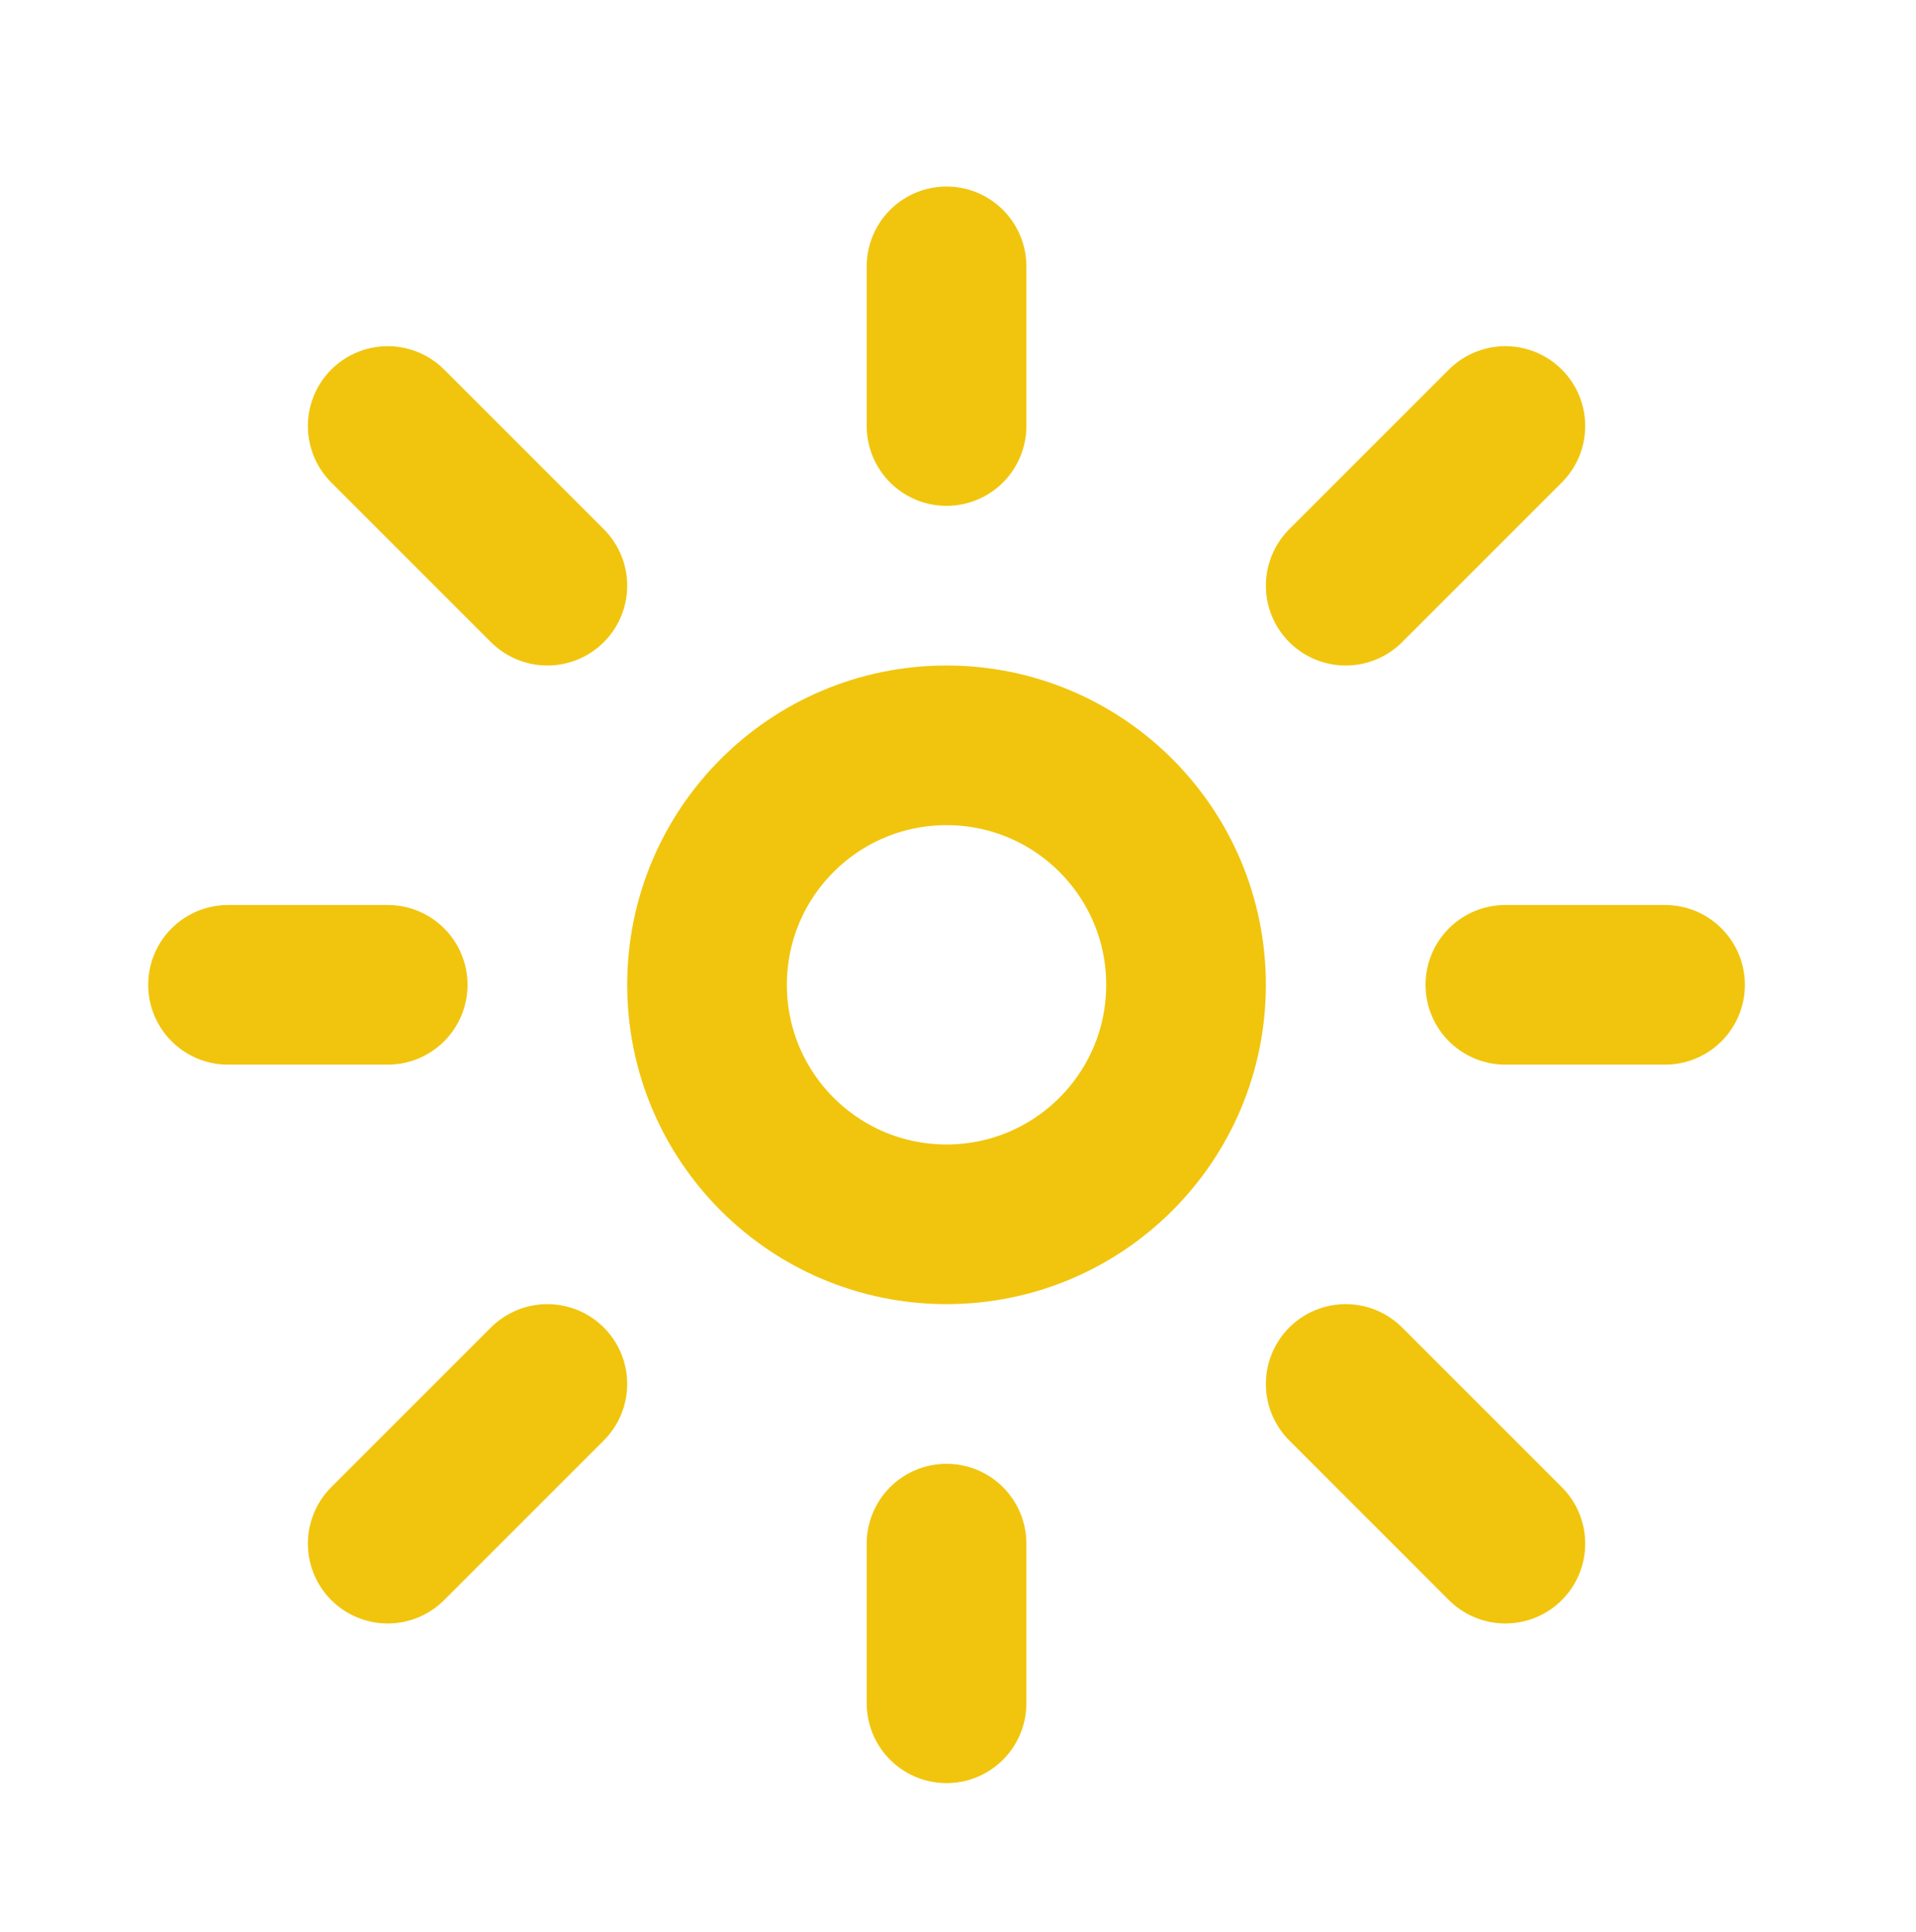 <svg width="120" height="121" viewBox="0 0 120 121" fill="none" xmlns="http://www.w3.org/2000/svg">
<g filter="url(#filter0_ii_89_2644)">
<path d="M75 60.965C75 69.249 68.284 75.965 60 75.965C51.715 75.965 45 69.249 45 60.965C45 52.68 51.715 45.965 60 45.965C68.284 45.965 75 52.68 75 60.965Z" stroke="#F1C50D" stroke-width="10"/>
<path d="M60 25.965V15.965" stroke="#F1C50D" stroke-width="10" stroke-linecap="round" stroke-linejoin="round"/>
<path d="M85 35.965L95 25.965" stroke="#F1C50D" stroke-width="10" stroke-linecap="round" stroke-linejoin="round"/>
<path d="M95 60.965H105" stroke="#F1C50D" stroke-width="10" stroke-linecap="round" stroke-linejoin="round"/>
<path d="M85 85.965L95 95.965" stroke="#F1C50D" stroke-width="10" stroke-linecap="round" stroke-linejoin="round"/>
<path d="M60 95.965V105.965" stroke="#F1C50D" stroke-width="10" stroke-linecap="round" stroke-linejoin="round"/>
<path d="M35 85.965L25 95.965" stroke="#F1C50D" stroke-width="10" stroke-linecap="round" stroke-linejoin="round"/>
<path d="M25 60.965H15" stroke="#F1C50D" stroke-width="10" stroke-linecap="round" stroke-linejoin="round"/>
<path d="M25 25.965L35 35.965" stroke="#F1C50D" stroke-width="10" stroke-linecap="round" stroke-linejoin="round"/>
</g>
<defs>
<filter id="filter0_ii_89_2644" x="-0.718" y="0.965" width="120.718" height="120.718" filterUnits="userSpaceOnUse" color-interpolation-filters="sRGB">
<feFlood flood-opacity="0" result="BackgroundImageFix"/>
<feBlend mode="normal" in="SourceGraphic" in2="BackgroundImageFix" result="shape"/>
<feColorMatrix in="SourceAlpha" type="matrix" values="0 0 0 0 0 0 0 0 0 0 0 0 0 0 0 0 0 0 127 0" result="hardAlpha"/>
<feOffset/>
<feGaussianBlur stdDeviation="0.18"/>
<feComposite in2="hardAlpha" operator="arithmetic" k2="-1" k3="1"/>
<feColorMatrix type="matrix" values="0 0 0 0 1 0 0 0 0 1 0 0 0 0 1 0 0 0 0.3 0"/>
<feBlend mode="normal" in2="shape" result="effect1_innerShadow_89_2644"/>
<feColorMatrix in="SourceAlpha" type="matrix" values="0 0 0 0 0 0 0 0 0 0 0 0 0 0 0 0 0 0 127 0" result="hardAlpha"/>
<feOffset dx="-0.718" dy="0.718"/>
<feGaussianBlur stdDeviation="0.718"/>
<feComposite in2="hardAlpha" operator="arithmetic" k2="-1" k3="1"/>
<feColorMatrix type="matrix" values="0 0 0 0 1 0 0 0 0 1 0 0 0 0 1 0 0 0 0.25 0"/>
<feBlend mode="normal" in2="effect1_innerShadow_89_2644" result="effect2_innerShadow_89_2644"/>
</filter>
</defs>
</svg>
